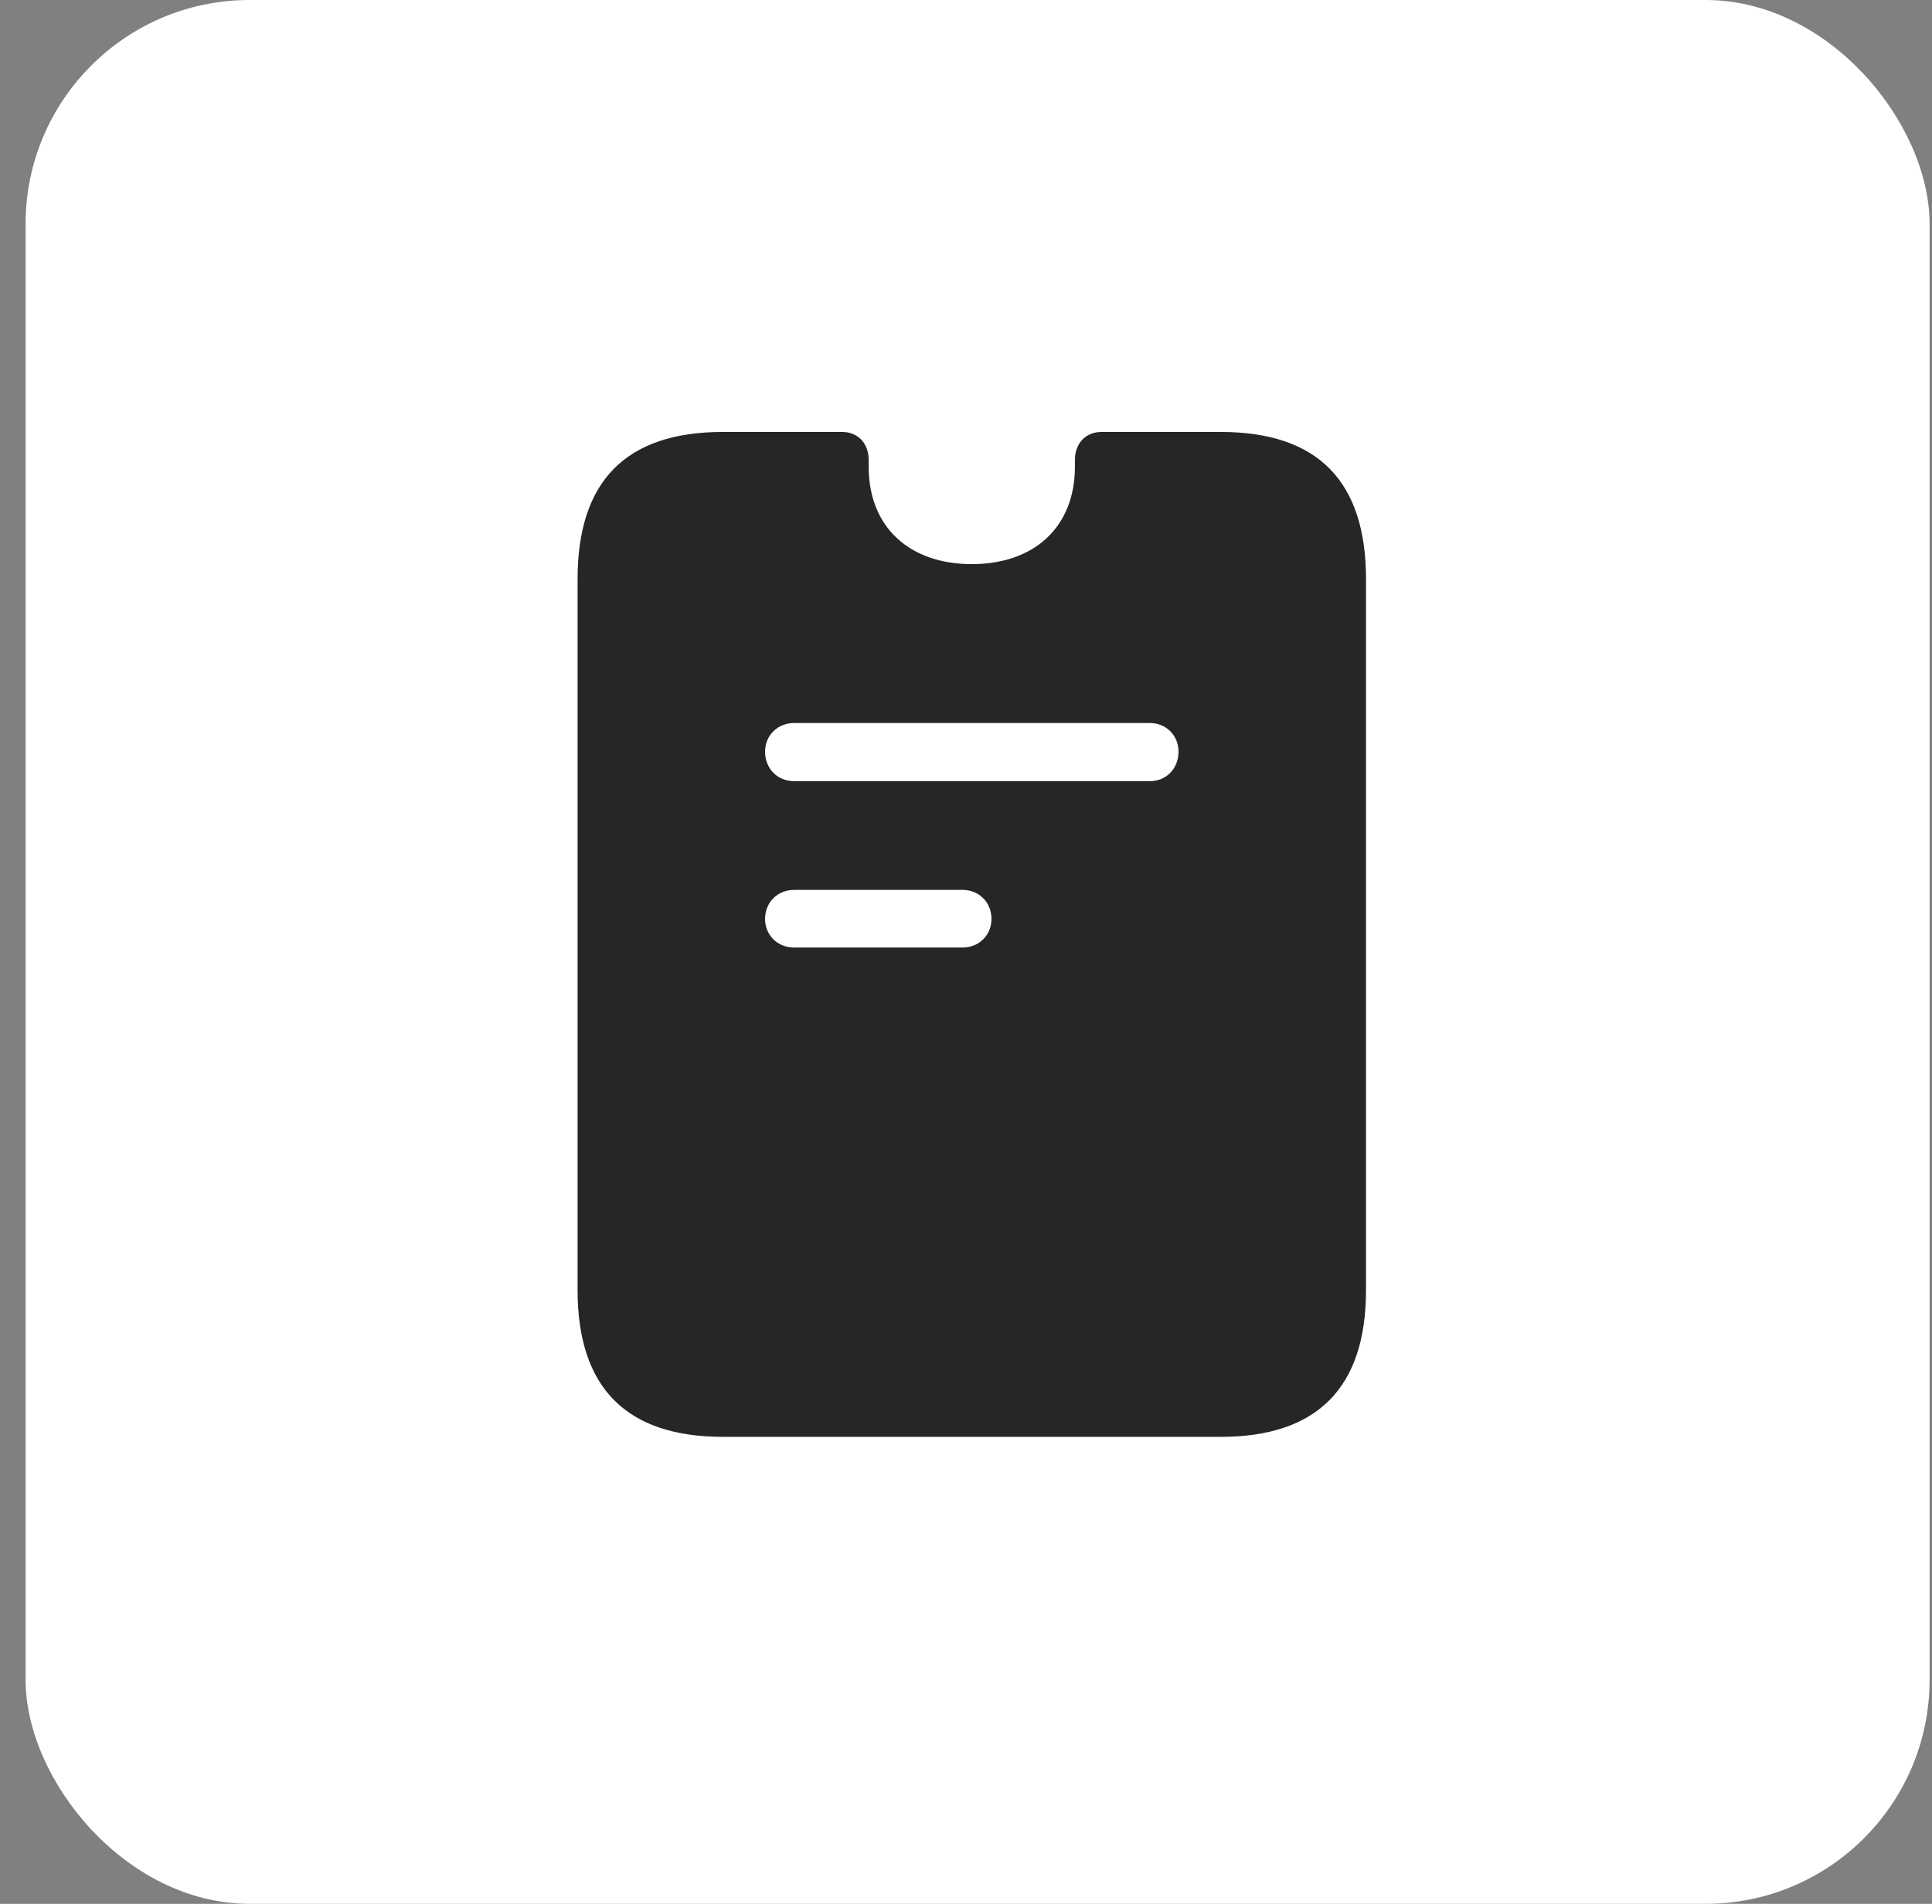 <svg width="69" height="68" viewBox="0 0 69 68" fill="none" xmlns="http://www.w3.org/2000/svg">
<rect x="0" y="0" width="69" height="68" fill="#808080" stroke="none"/>
<rect x="0.914" width="68" height="68" rx="8" fill="white"/>
<path d="M25.818 51.321H43.597C47.045 51.321 48.786 49.563 48.786 46.081V20.685C48.786 17.186 47.062 15.428 43.597 15.428H39.344C38.775 15.428 38.39 15.83 38.39 16.433C38.39 16.517 38.39 16.6 38.39 16.667C38.39 18.844 36.917 20.149 34.707 20.149C32.497 20.149 31.024 18.844 31.024 16.667C31.024 16.6 31.024 16.517 31.024 16.433C31.024 15.83 30.639 15.428 30.07 15.428H25.818C22.352 15.428 20.628 17.186 20.628 20.685V46.081C20.628 49.563 22.369 51.321 25.818 51.321ZM28.362 27.901C27.76 27.901 27.324 27.449 27.324 26.846C27.324 26.277 27.76 25.825 28.362 25.825H41.069C41.655 25.825 42.09 26.277 42.09 26.846C42.09 27.449 41.655 27.901 41.069 27.901H28.362ZM28.362 33.844C27.76 33.844 27.324 33.392 27.324 32.822C27.324 32.236 27.76 31.785 28.362 31.785H34.372C34.975 31.785 35.41 32.236 35.41 32.822C35.41 33.392 34.975 33.844 34.372 33.844H28.362Z" fill="#262626"/>
</svg>
